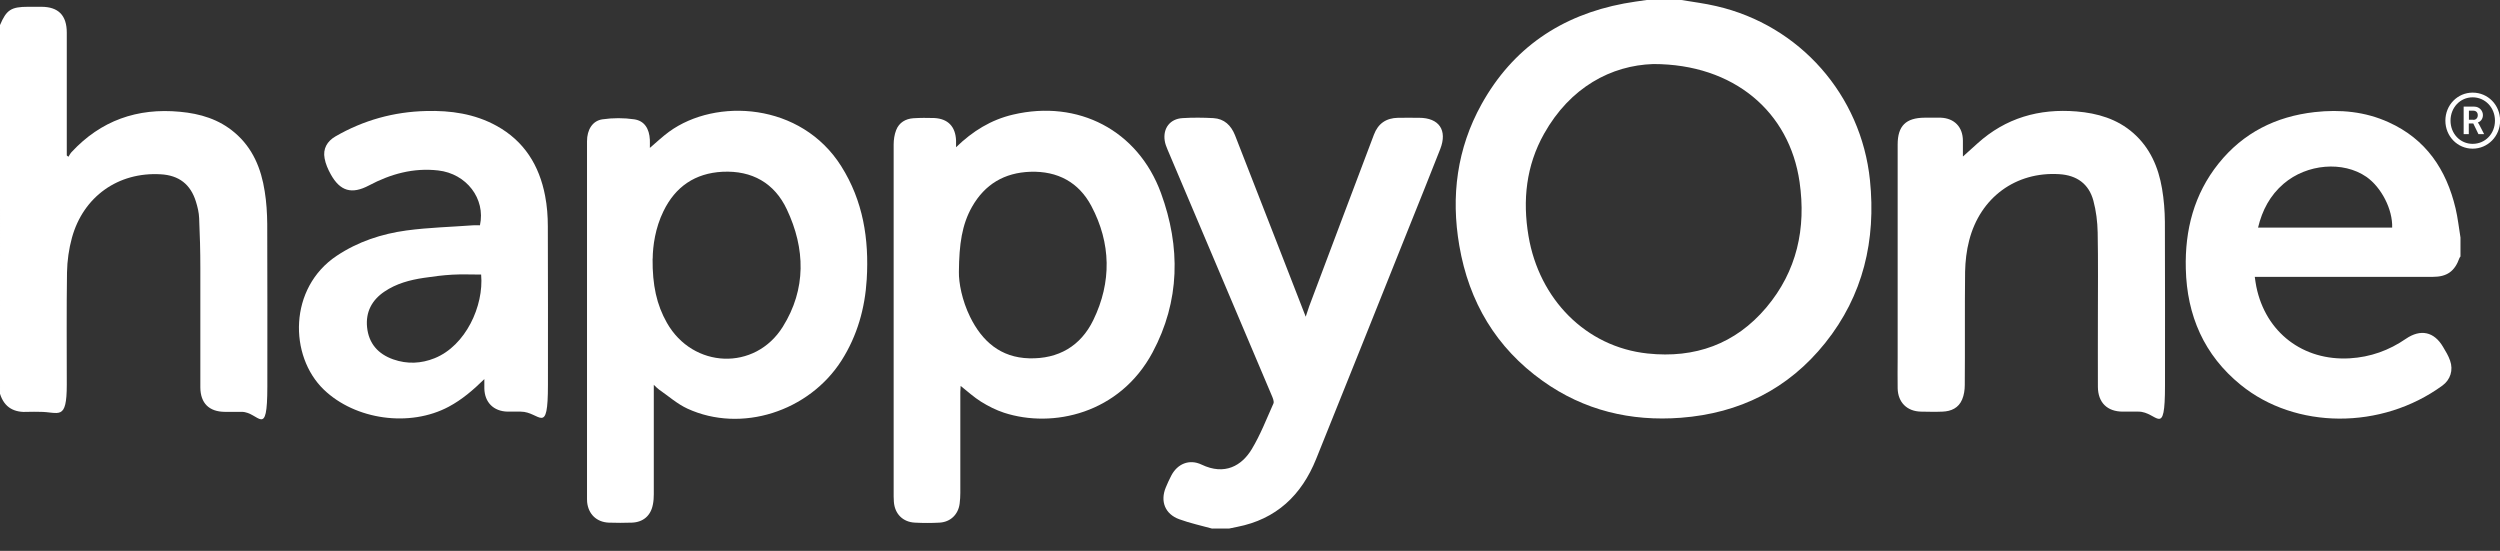 <?xml version="1.0" encoding="UTF-8"?>
<svg xmlns="http://www.w3.org/2000/svg" version="1.1" viewBox="0 0 2283.6 503.2">
  <rect x="0" y="0" width="2283.6" height="503.2" fill="#333333" stroke="none"/>
  <defs>
    <style>
      .cls-1 {
        fill-rule: evenodd;
      }

      .cls-1, .cls-2 {
        fill: #fff;
      }
    </style>
  </defs>
  <!-- Generator: Adobe Illustrator 28.7.1, SVG Export Plug-In . SVG Version: 1.2.0 Build 142)  -->
  <g>
    <g id="Camada_1">
      <path class="cls-1" d="M1535.8,0c10.7,1.8,21.4,3.1,32,5.6,76.2,17.5,132.3,81.2,140.3,159,5.6,54.8-6.1,105.2-40.9,148.7-33.7,42.1-78.3,64.2-131.8,68.3-45.9,3.5-88.5-6.7-126.2-33.6-42.6-30.4-67.4-72.2-76.2-123.6-7.8-45.3-2.1-88.8,20.3-129.2,28.5-51.3,72.7-81.2,130.1-92,6.9-1.3,13.9-2.2,20.8-3.2h31.6ZM1510.2,58.5c-38.3,1.2-75.9,21.1-99.8,63.7-16.4,29.2-19.7,60.7-14.2,93.4,9.7,57.6,52.3,101.3,108.8,107.3,43.2,4.6,80.2-8.6,108.4-42,28-33.2,36.5-72.3,30.4-114.7-9.2-63.9-59.8-107.7-133.6-107.7"/>
      <path class="cls-1" d="M0,22.9C5.9,9,10.1,6.2,25.7,6.2s8,0,12,0c15.6,0,23.3,7.8,23.3,23.6,0,34,0,67.9,0,101.9v10.3c.5.4,1,.8,1.5,1.2.9-1.4,1.7-3,2.8-4.2,26.8-28.9,60.1-40.6,99.1-36.9,18.5,1.7,35.6,6.8,50,19.1,16.5,14,24.2,32.8,27.4,53.6,1.6,9.8,2.2,19.9,2.3,29.8.2,49.4.1,98.8.1,148.2s-7.8,23.3-23.5,23.4c-5.1,0-10.2,0-15.3,0-14.4-.1-22.3-7.9-22.4-22.3,0-36.3,0-72.7,0-109,0-15.2-.4-30.5-1.1-45.7-.2-5-1.4-10.1-2.9-14.9-4.9-16-15.6-24.2-32.3-25.1-38.7-2.2-70.6,20.3-81,58-2.8,10.2-4.3,21-4.5,31.6-.5,34.1-.2,68.3-.2,102.4s-7.3,24.9-24.7,25c-3.5,0-6.9-.2-10.4,0-12.7.9-21.9-3.7-25.9-16.5V22.9h0Z"/>
      <path class="cls-1" d="M2247.5,234.3c-.3.4-.7.8-.9,1.3-4.4,12.3-11.4,17.3-24.5,17.3h-162.5c.5,3.3.8,6.1,1.4,8.9,8.5,41.9,42.8,68,85.4,65.5,18.8-1.1,35.8-7.2,51.2-17.8,13.4-9.2,25.8-6.6,34,7.4,2.4,4,4.9,8.1,6.4,12.5,3.1,8.6.3,17.5-7,22.8-55.8,40.7-134.3,40-184.2-.6-33.5-27.2-49.2-63.4-50.2-106.1-.9-35.4,7.5-68.1,29.9-96.1,22.5-28.1,52.3-43,87.8-47,23.3-2.6,46.1-.5,67.6,9.3,34.1,15.4,52.7,43.2,61.1,78.6,2.1,8.8,3,17.8,4.5,26.7v17.4h0ZM2185.1,208c.6-16.6-9.8-36.9-23.6-46.5-21.2-14.6-54.2-11.9-75.5,6.3-12.4,10.6-19.6,24.2-23.4,40.1h122.5Z"/>
      <path class="cls-1" d="M1107.4,482.9c-10.1-2.8-20.4-5-30.2-8.6-13-4.7-17.6-16.4-12.3-29.1,1.4-3.5,3.1-7,4.8-10.4,5.6-11.1,16.6-15.8,27.9-10.4,21.1,10.1,36.7,1,45.8-14.1,7.9-13.1,13.5-27.6,19.8-41.7.8-1.8-.5-4.8-1.4-7-31.7-75-63.5-149.9-95.3-224.9-1.1-2.6-2.2-5.4-2.6-8.2-1.7-11.3,4.8-19.9,16.2-20.6,9.4-.6,18.9-.5,28.3,0,9.9.6,16.1,6.6,19.7,15.6,13.8,35.5,27.7,70.9,41.5,106.4,7.6,19.4,15.1,38.8,23.1,59.4,1.3-3.8,2.2-6.7,3.2-9.6,19.7-52.3,39.3-104.5,59.1-156.7,3.8-10.1,11.1-15.2,22.1-15.4,6.3-.1,12.7,0,19.1,0,18.3,0,26.1,11.3,19.4,28.5-9.7,24.8-19.7,49.5-29.6,74.2-27.9,69.7-55.7,139.4-83.8,209-13.3,33-36.3,55-72.2,62-2.4.5-4.9,1-7.3,1.5h-15.3Z"/>
      <path class="cls-1" d="M597.2,351.5v6.8c0,31,0,62.1,0,93.2,0,3.1-.2,6.2-.8,9.2-1.9,10.3-8.8,16.3-19.2,16.7-7.1.2-14.2.3-21.2,0-11.1-.5-18.6-7.8-19.7-18.8,0-.9-.1-1.8-.1-2.7,0-108.9,0-217.9,0-326.9,0-10.5,5-18.7,14.1-20,9.5-1.4,19.6-1.4,29.1,0,9.3,1.4,13.7,8.6,14.2,18.7.1,2.3,0,4.6,0,7.4,6.3-5.4,11.7-10.5,17.6-14.8,42.8-31.1,120.5-26.7,157.2,31.5,20,31.7,25.5,66.6,23.3,103.3-1.6,26.5-8.6,51.4-22.9,74-29.8,46.9-91.8,66.7-140.8,44.2-9.4-4.3-17.4-11.5-26.1-17.5-1.4-1-2.6-2.3-4.7-4.3M596.1,236.3c-.2,24.2,3.7,42.1,13.1,58.6,23.7,41.8,80.5,44.3,105.9,3.5,21.4-34.3,20.6-71.3,3.6-107.2-11.3-24-31.8-35.6-58.7-34.3-25.1,1.3-43.1,13.6-54,36.1-7.5,15.3-9.7,31.8-9.8,43.2"/>
      <path class="cls-1" d="M873.3,134.5c15.2-14.8,32-25.1,52-29.8,59.5-14,114.2,14.3,135.2,71.7,18,49.2,17.4,98.6-7.7,145.5-30,56-91.2,69.6-135.7,55.1-7.3-2.4-14.4-6-21-10.1-6.4-4-12.1-9.2-18.6-14.4,0,1.9-.3,3.7-.3,5.5,0,30.7,0,61.4,0,92.1,0,3.2-.2,6.5-.6,9.8-1.2,10-8.4,17-18.5,17.5-7.4.4-14.9.4-22.3,0-11.1-.5-18.5-8-19.3-19-.1-1.6-.2-3.3-.2-4.9,0-107.2,0-214.3,0-321.5,0-4.4.7-9.1,2.3-13.2,2.7-6.9,8.6-10.3,15.7-10.8,6.3-.4,12.7-.4,19-.2,12.6.6,19.5,7.8,20,20.5,0,2.1,0,4.2,0,6.3M875.9,248.3c-.2,9.9,2.8,26,10.2,41.1,11,22.4,27.9,37.2,54,37.9,26.7.7,47.1-11.2,58.6-35,16.8-34.6,16.2-70.1-1.8-104.1-11.5-21.7-30.8-32.1-55.7-31.3-23.7.8-41.6,11.4-53.3,32-9.2,16.2-11.8,34.1-12,59.3"/>
      <path class="cls-1" d="M442.5,346.2c-10.2,10-20.4,18.8-32.6,25.3-35.5,19-85.3,12.1-114.1-15.6-31.9-30.7-32.2-92.9,11.7-122.2,19.5-13,41.1-20.1,63.9-23.2,20.1-2.7,40.5-3.2,60.7-4.7,2.1-.1,4.3,0,6.3,0,5.3-24.4-12.4-47.2-38.1-50.1-22.7-2.6-43.5,3.2-63.3,13.7-15.7,8.3-26.3,5.3-34.9-10.2-2.5-4.5-4.7-9.5-5.6-14.5-1.7-8.8,2.3-15.7,9.9-20.1,25.6-14.8,53.3-22.5,82.9-23.2,22.4-.6,44.2,2.5,64.2,13.5,25.3,13.9,39.1,36.2,44.4,63.9,1.8,9.2,2.5,18.7,2.5,28.1.2,48.1.1,96.3.1,144.4s-7.3,24.7-24.9,24.7-8,0-12,0c-12.8-.3-21-8.5-21.2-21.3,0-2.8,0-5.7,0-8.5M439.5,250.8c-9,0-17.7-.4-26.4.1-8.7.5-17.3,1.6-25.9,2.9-12.8,1.9-25.2,5.2-36.1,12.6-11.4,7.7-17.2,18.6-15.8,32.5,1.5,14.8,10,24.5,24,29.4,12.6,4.4,25.3,3.9,37.7-1.1,28.5-11.5,45-47.9,42.5-76.2"/>
      <path class="cls-1" d="M1793.1,142.9c4.4-4,8.8-7.9,13.2-11.9,25.8-23.3,56.3-32,90.5-29.2,19.2,1.6,37.1,6.8,51.9,19.8,15.3,13.5,22.9,31.2,26.2,50.7,1.7,10,2.5,20.2,2.6,30.3.2,49.8.1,99.5.1,149.3s-7.1,24-24.3,24.1c-4.7,0-9.4,0-14.2,0-14.3,0-22.7-8.3-22.8-22.6-.1-21.4,0-42.9,0-64.3s.3-51.2-.2-76.8c-.2-9.7-1.4-19.6-3.9-28.9-4.1-15.4-15.1-23.3-31.1-24.3-39.7-2.5-72.3,21.2-82.4,60.6-2.4,9.2-3.5,19-3.7,28.5-.4,34.5,0,69-.3,103.5,0,4.5-.7,9.2-2.4,13.2-3.2,7.7-9.9,10.8-17.9,11.1-6.5.3-13.1.1-19.6,0-12.8-.2-21.1-8.4-21.4-21.2-.2-9.3,0-18.5,0-27.8v-195c0-17,7.5-24.4,24.7-24.5,4.9,0,9.8-.1,14.7,0,12.4.5,20.1,8.5,20.2,20.9,0,5,0,10,0,14.3"/>
      <g>
        <path class="cls-2" d="M2258.6,84.6c-13.8,0-24.9,11.3-24.9,25.6s11.1,25.6,24.9,25.6,25.1-11.3,25.1-25.6-11.1-25.6-25.1-25.6ZM2258.6,131.4c-11.4,0-20.2-9.3-20.2-21.2s8.8-21.3,20.2-21.3,20.4,9.3,20.4,21.3-8.9,21.2-20.4,21.2Z"/>
        <path class="cls-2" d="M2264.3,113.3c-.6-1.1-.9-1.4-.9-1.4h0c2.1-.7,4.6-2.9,4.6-6.8s-3.2-7.7-7.9-7.7h-9.7v25.1h4.7v-9.7h4.1l4.7,9.7h5.2l-4.8-9.3h0ZM2259.2,109.4h-4v-8.3h4c2.4,0,4.1,1.5,4.1,4.1s-1.6,4.3-4.1,4.3Z"/>
      </g>
    </g>
  </g>
</svg>